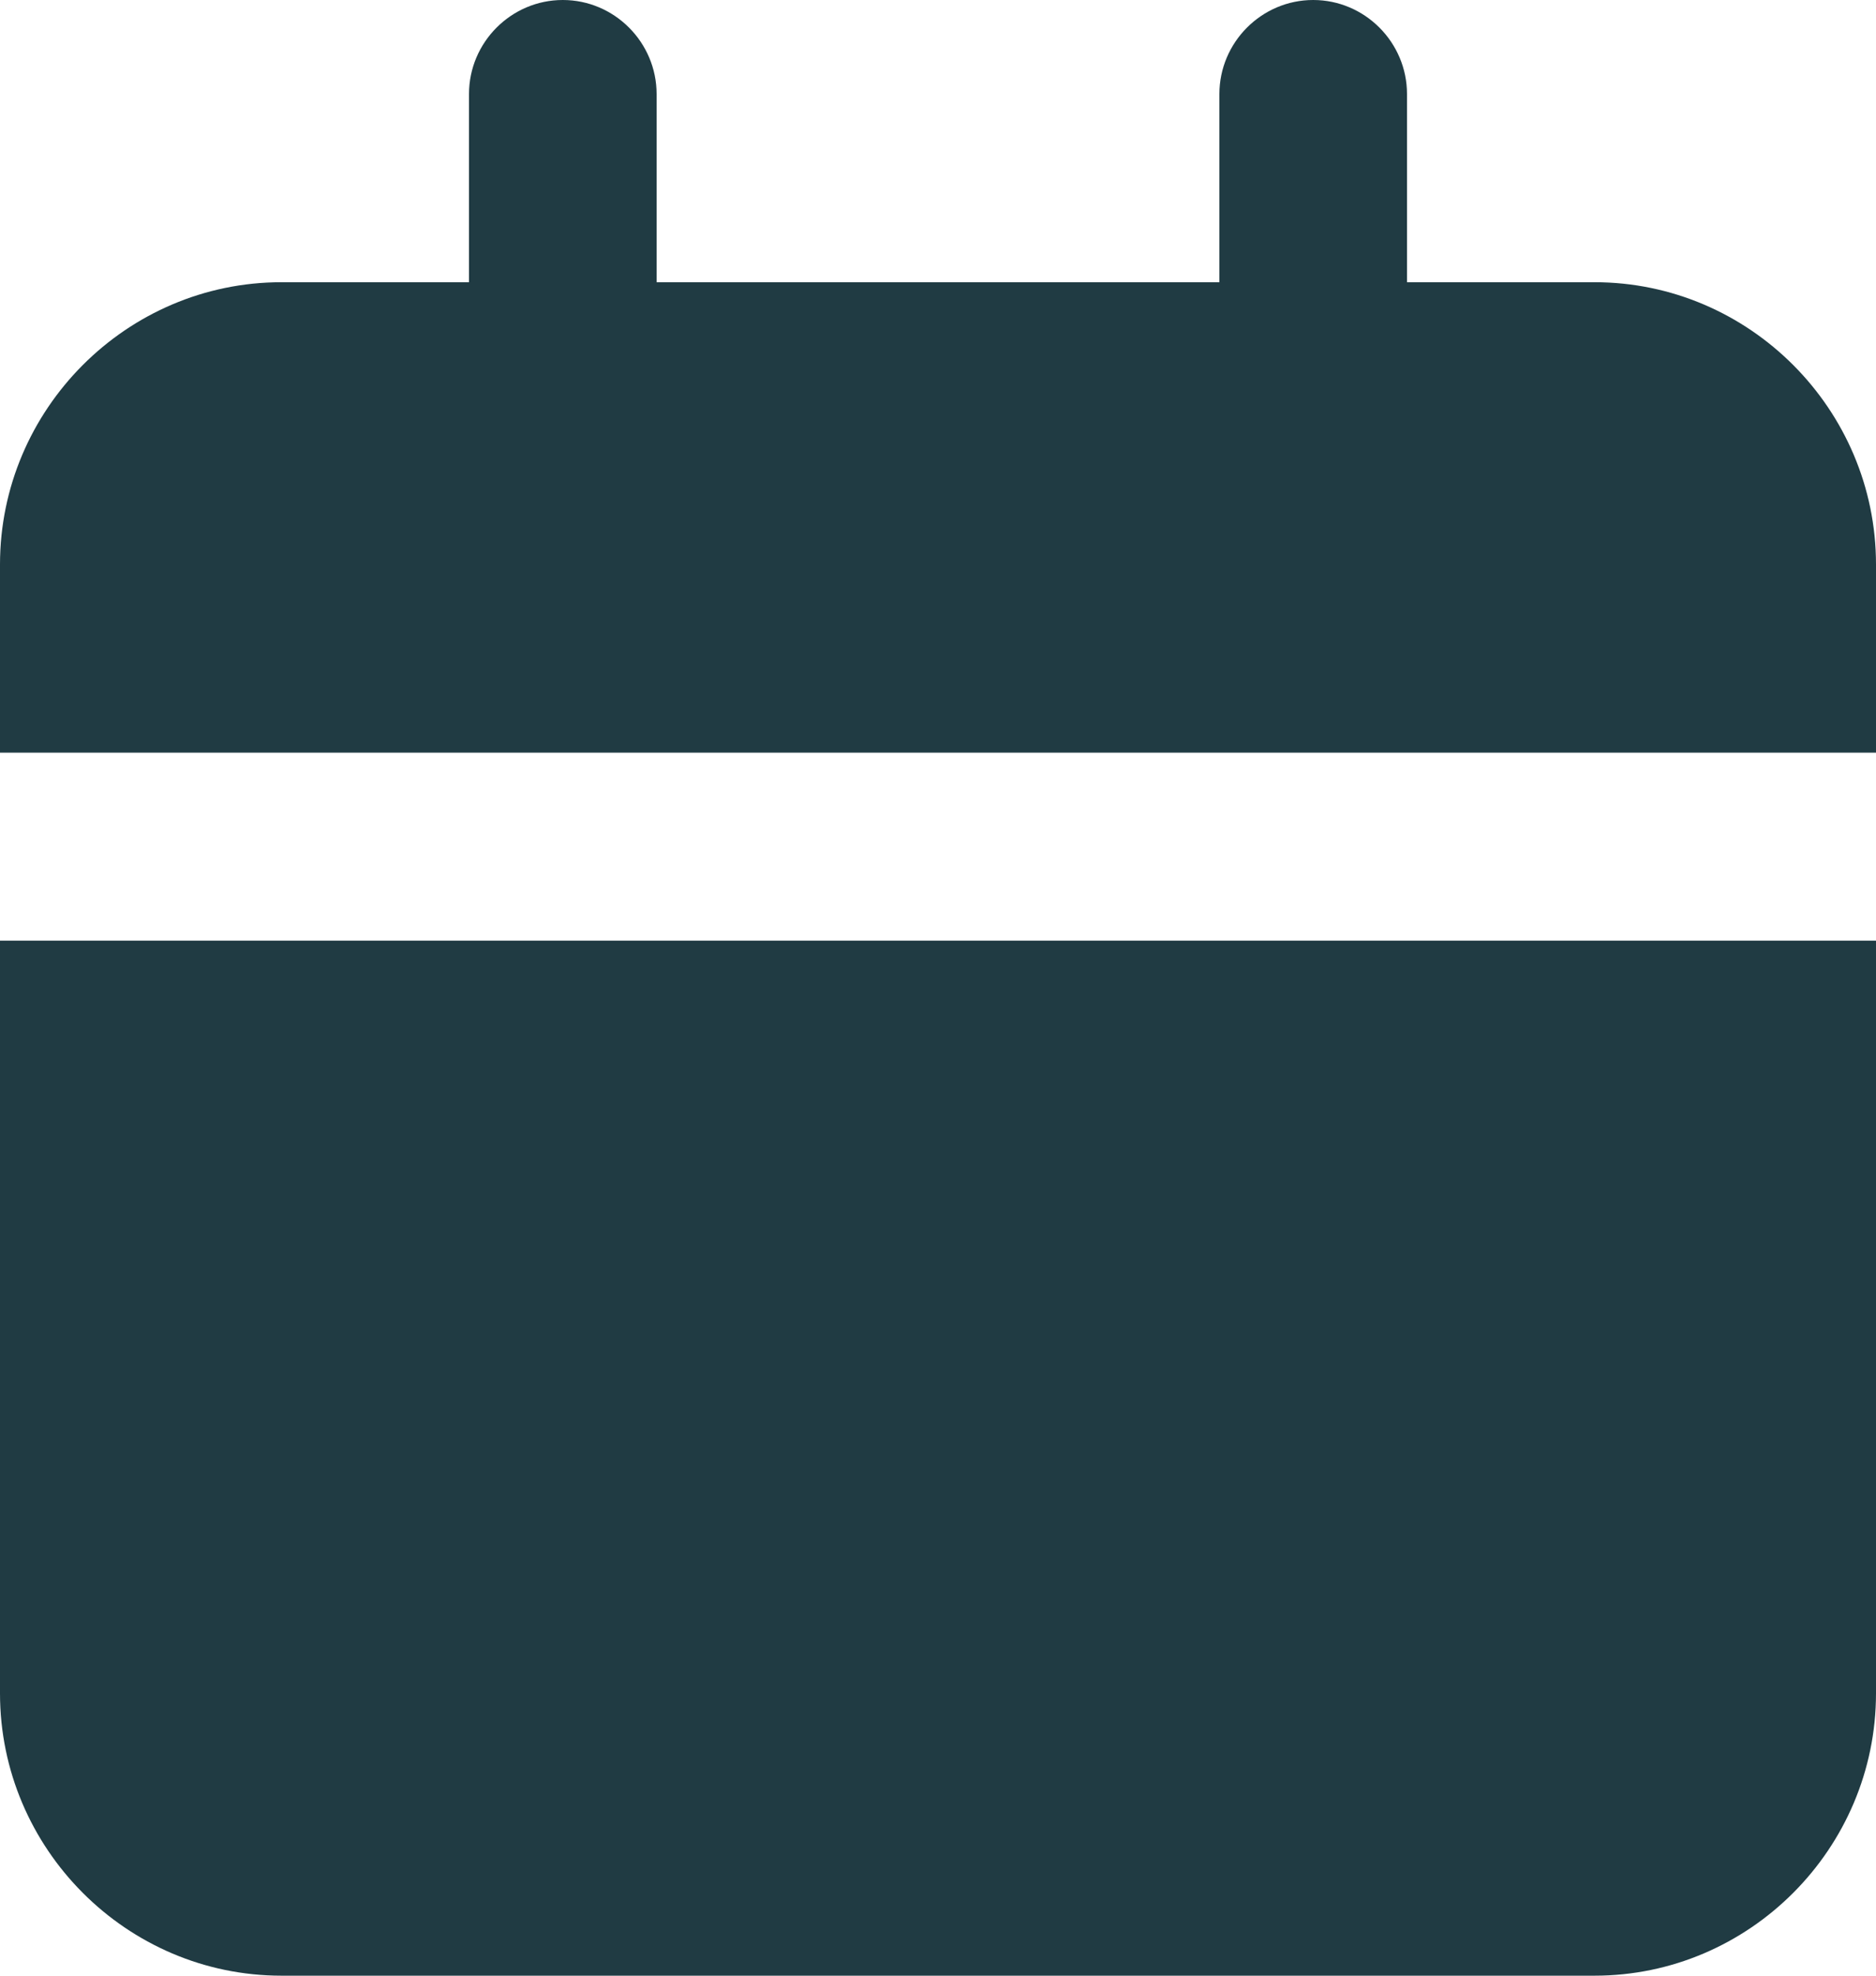 <svg width="19" height="20" viewBox="0 0 19 20" fill="none" xmlns="http://www.w3.org/2000/svg">
<path d="M19 9.523V17.142C19 18.714 17.717 20 16.15 20H2.85C1.283 20 0 18.714 0 17.142V9.523H19Z" fill="#203B43"/>
<path d="M19 5.714V7.619H0V5.714C0 4.143 1.283 2.857 2.85 2.857H4.75V0.952C4.75 0.429 5.177 0 5.7 0C6.223 0 6.65 0.429 6.65 0.952V2.857H12.35V0.952C12.35 0.429 12.777 0 13.3 0C13.823 0 14.25 0.429 14.25 0.952V2.857H16.15C17.717 2.857 19 4.143 19 5.714Z" fill="#203B43"/>
</svg>
